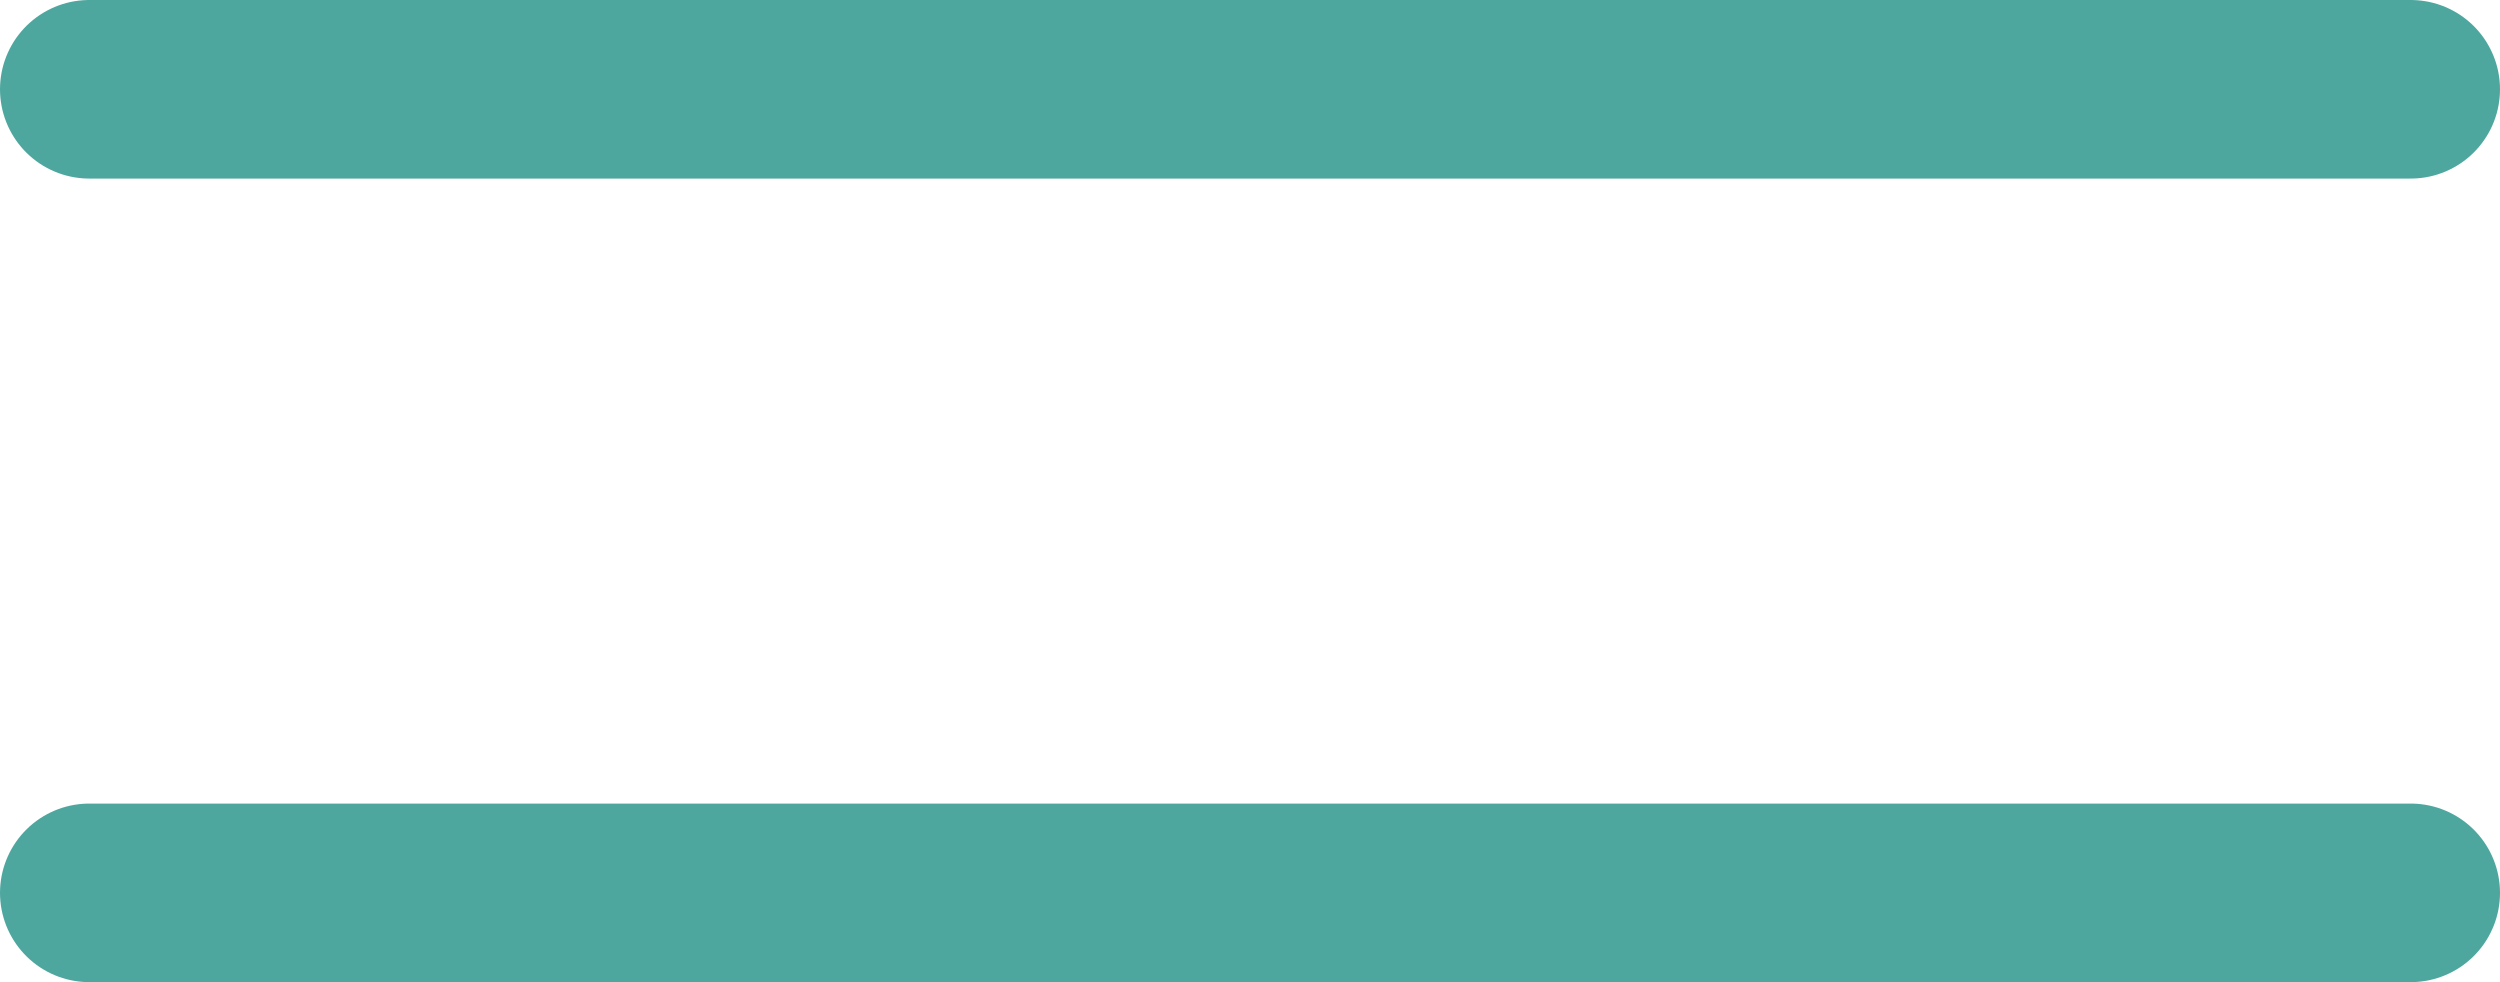 <?xml version="1.0" encoding="UTF-8"?> <svg xmlns="http://www.w3.org/2000/svg" width="28" height="11" viewBox="0 0 28 11" fill="none"> <line x1="1" y1="1" x2="27" y2="1" stroke="#4EA79F" stroke-width="2" stroke-linecap="round"></line> <line x1="1" y1="10" x2="27" y2="10" stroke="#4EA79F" stroke-width="2" stroke-linecap="round"></line> </svg> 